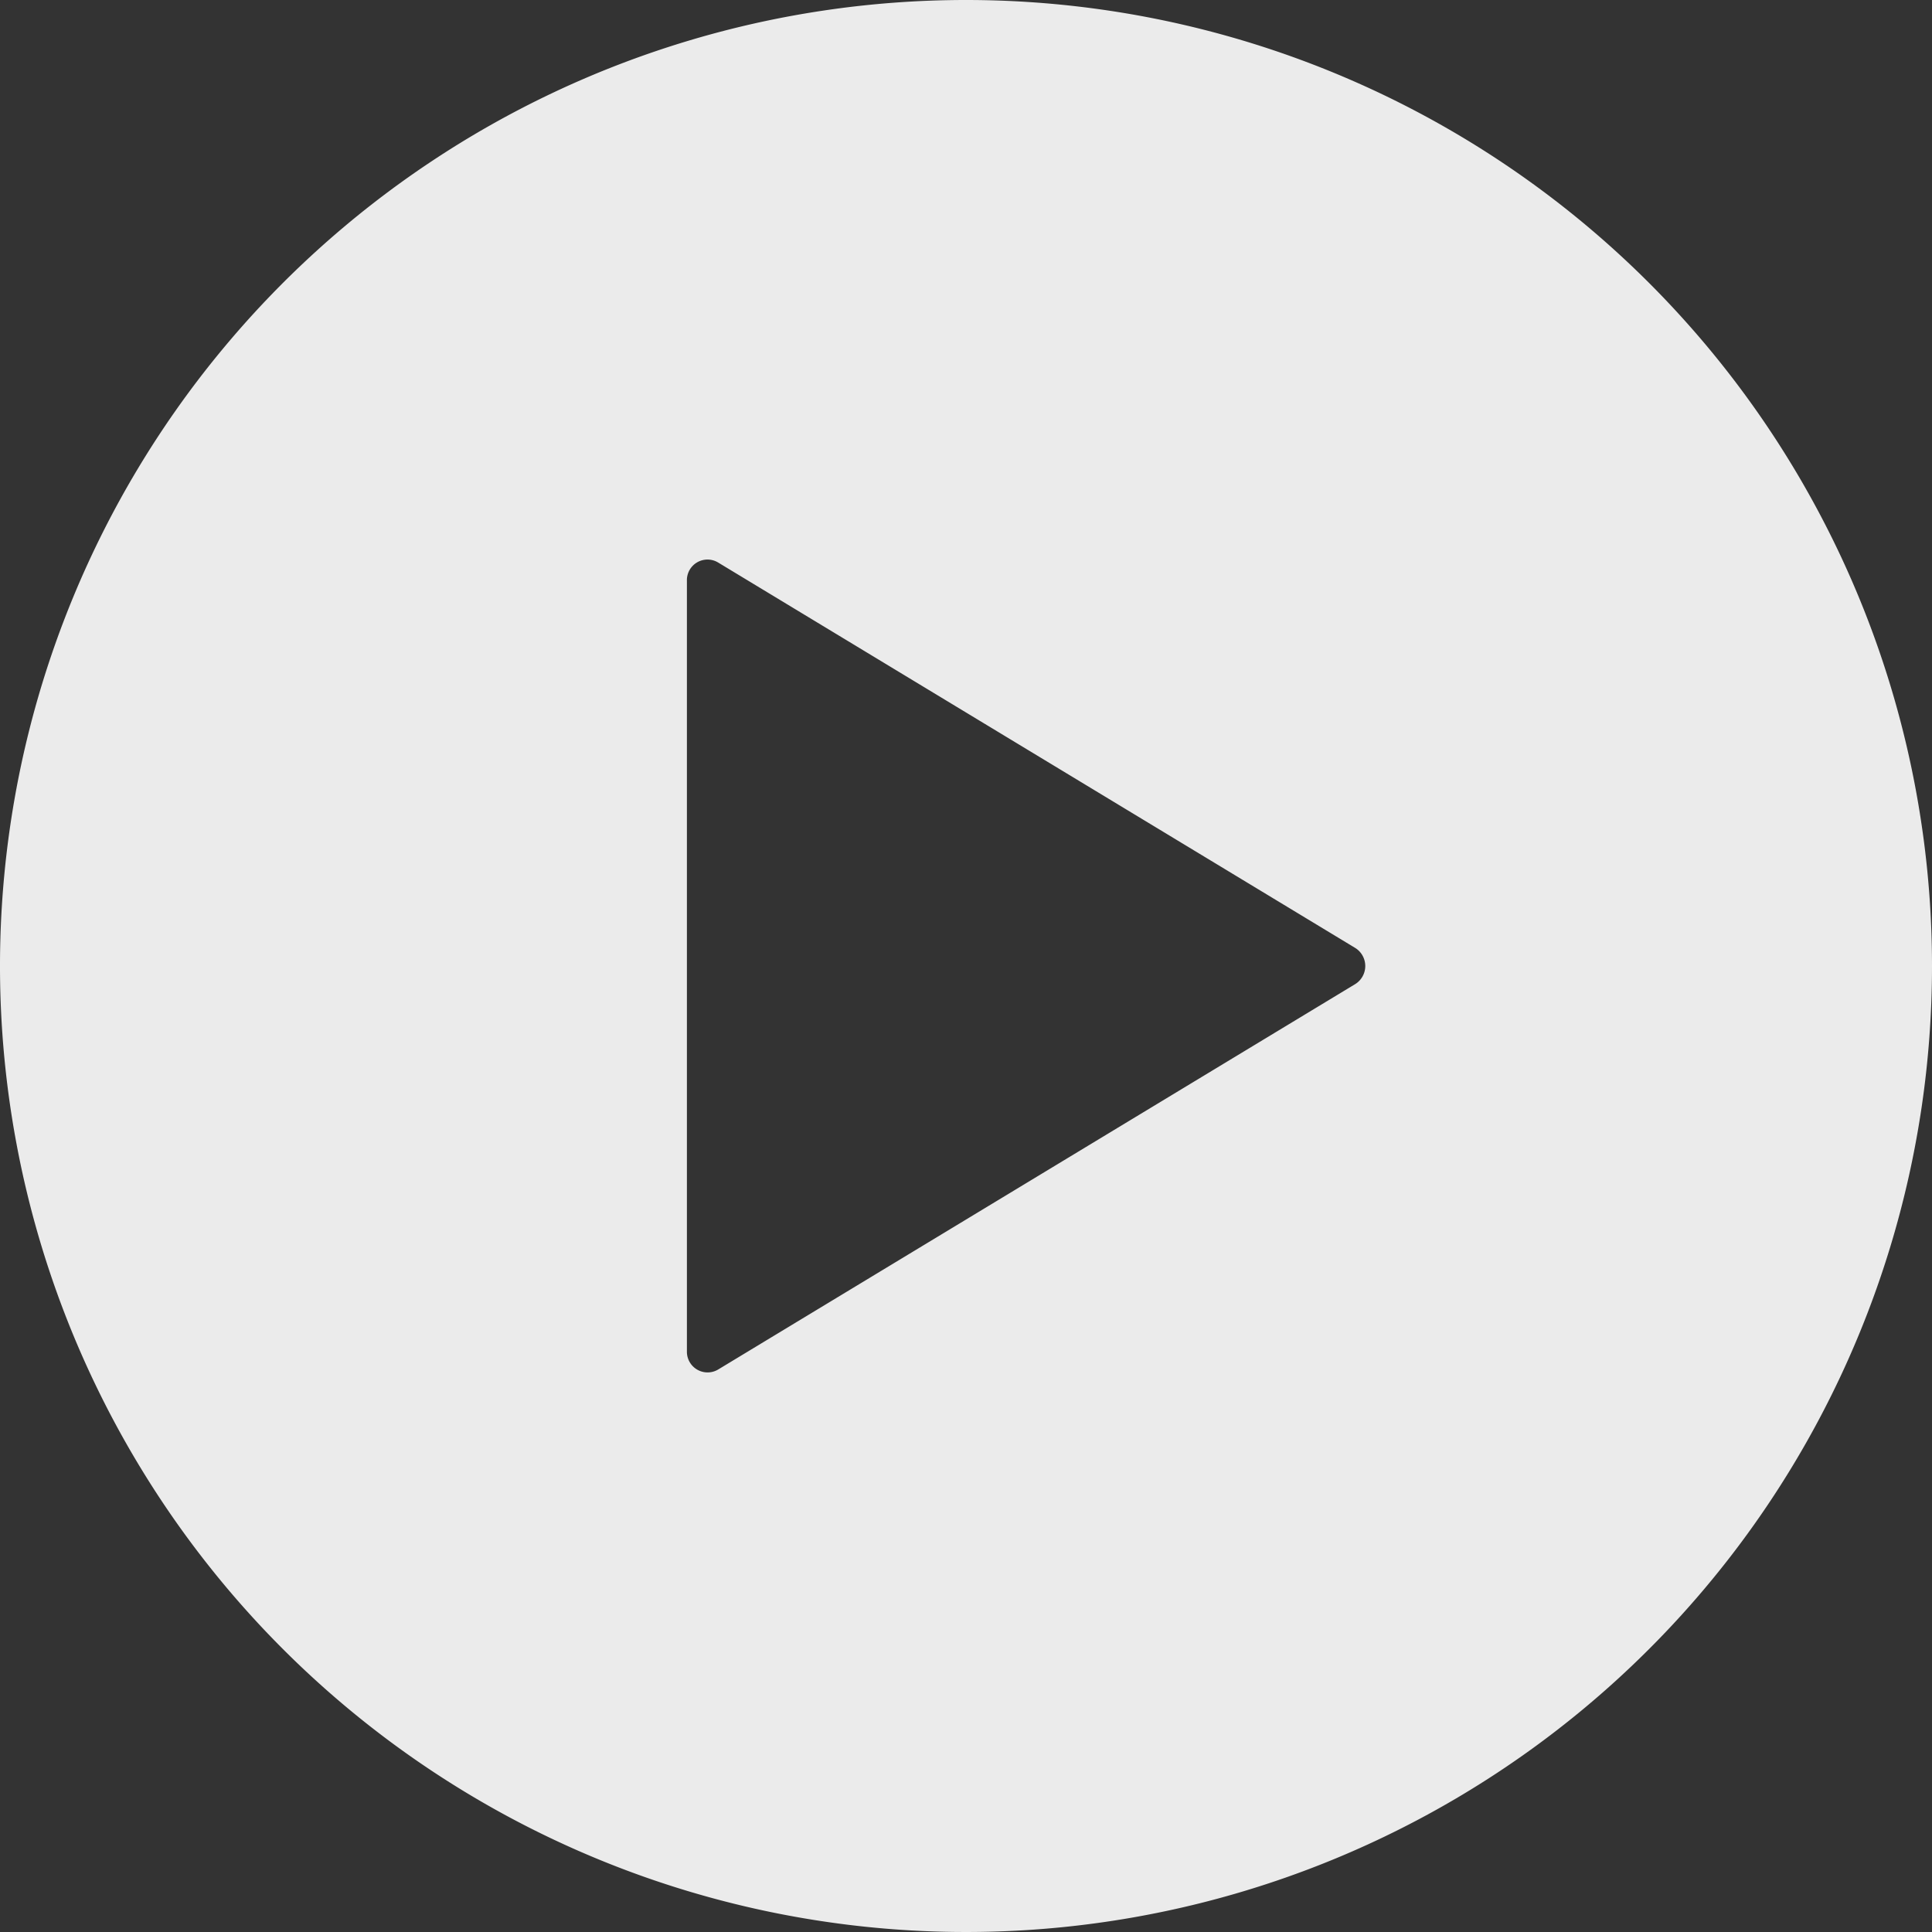 <svg xmlns="http://www.w3.org/2000/svg" width="50" height="50" viewBox="0 0 50 50">
  <rect x="0" y="0" width="50" height="50" fill="#333333" stroke="none"/>
  <path id="Icon_ionic-ios-play-circle" data-name="Icon ionic-ios-play-circle" d="M28.375,3.375a25,25,0,1,0,25,25A25,25,0,0,0,28.375,3.375ZM38.447,28.844,21.957,38.82a.535.535,0,0,1-.805-.469V18.4a.533.533,0,0,1,.805-.469l16.49,9.976A.551.551,0,0,1,38.447,28.844Z" transform="translate(-3.375 -3.375)" fill="#fff" opacity="0.9"/>
</svg>
